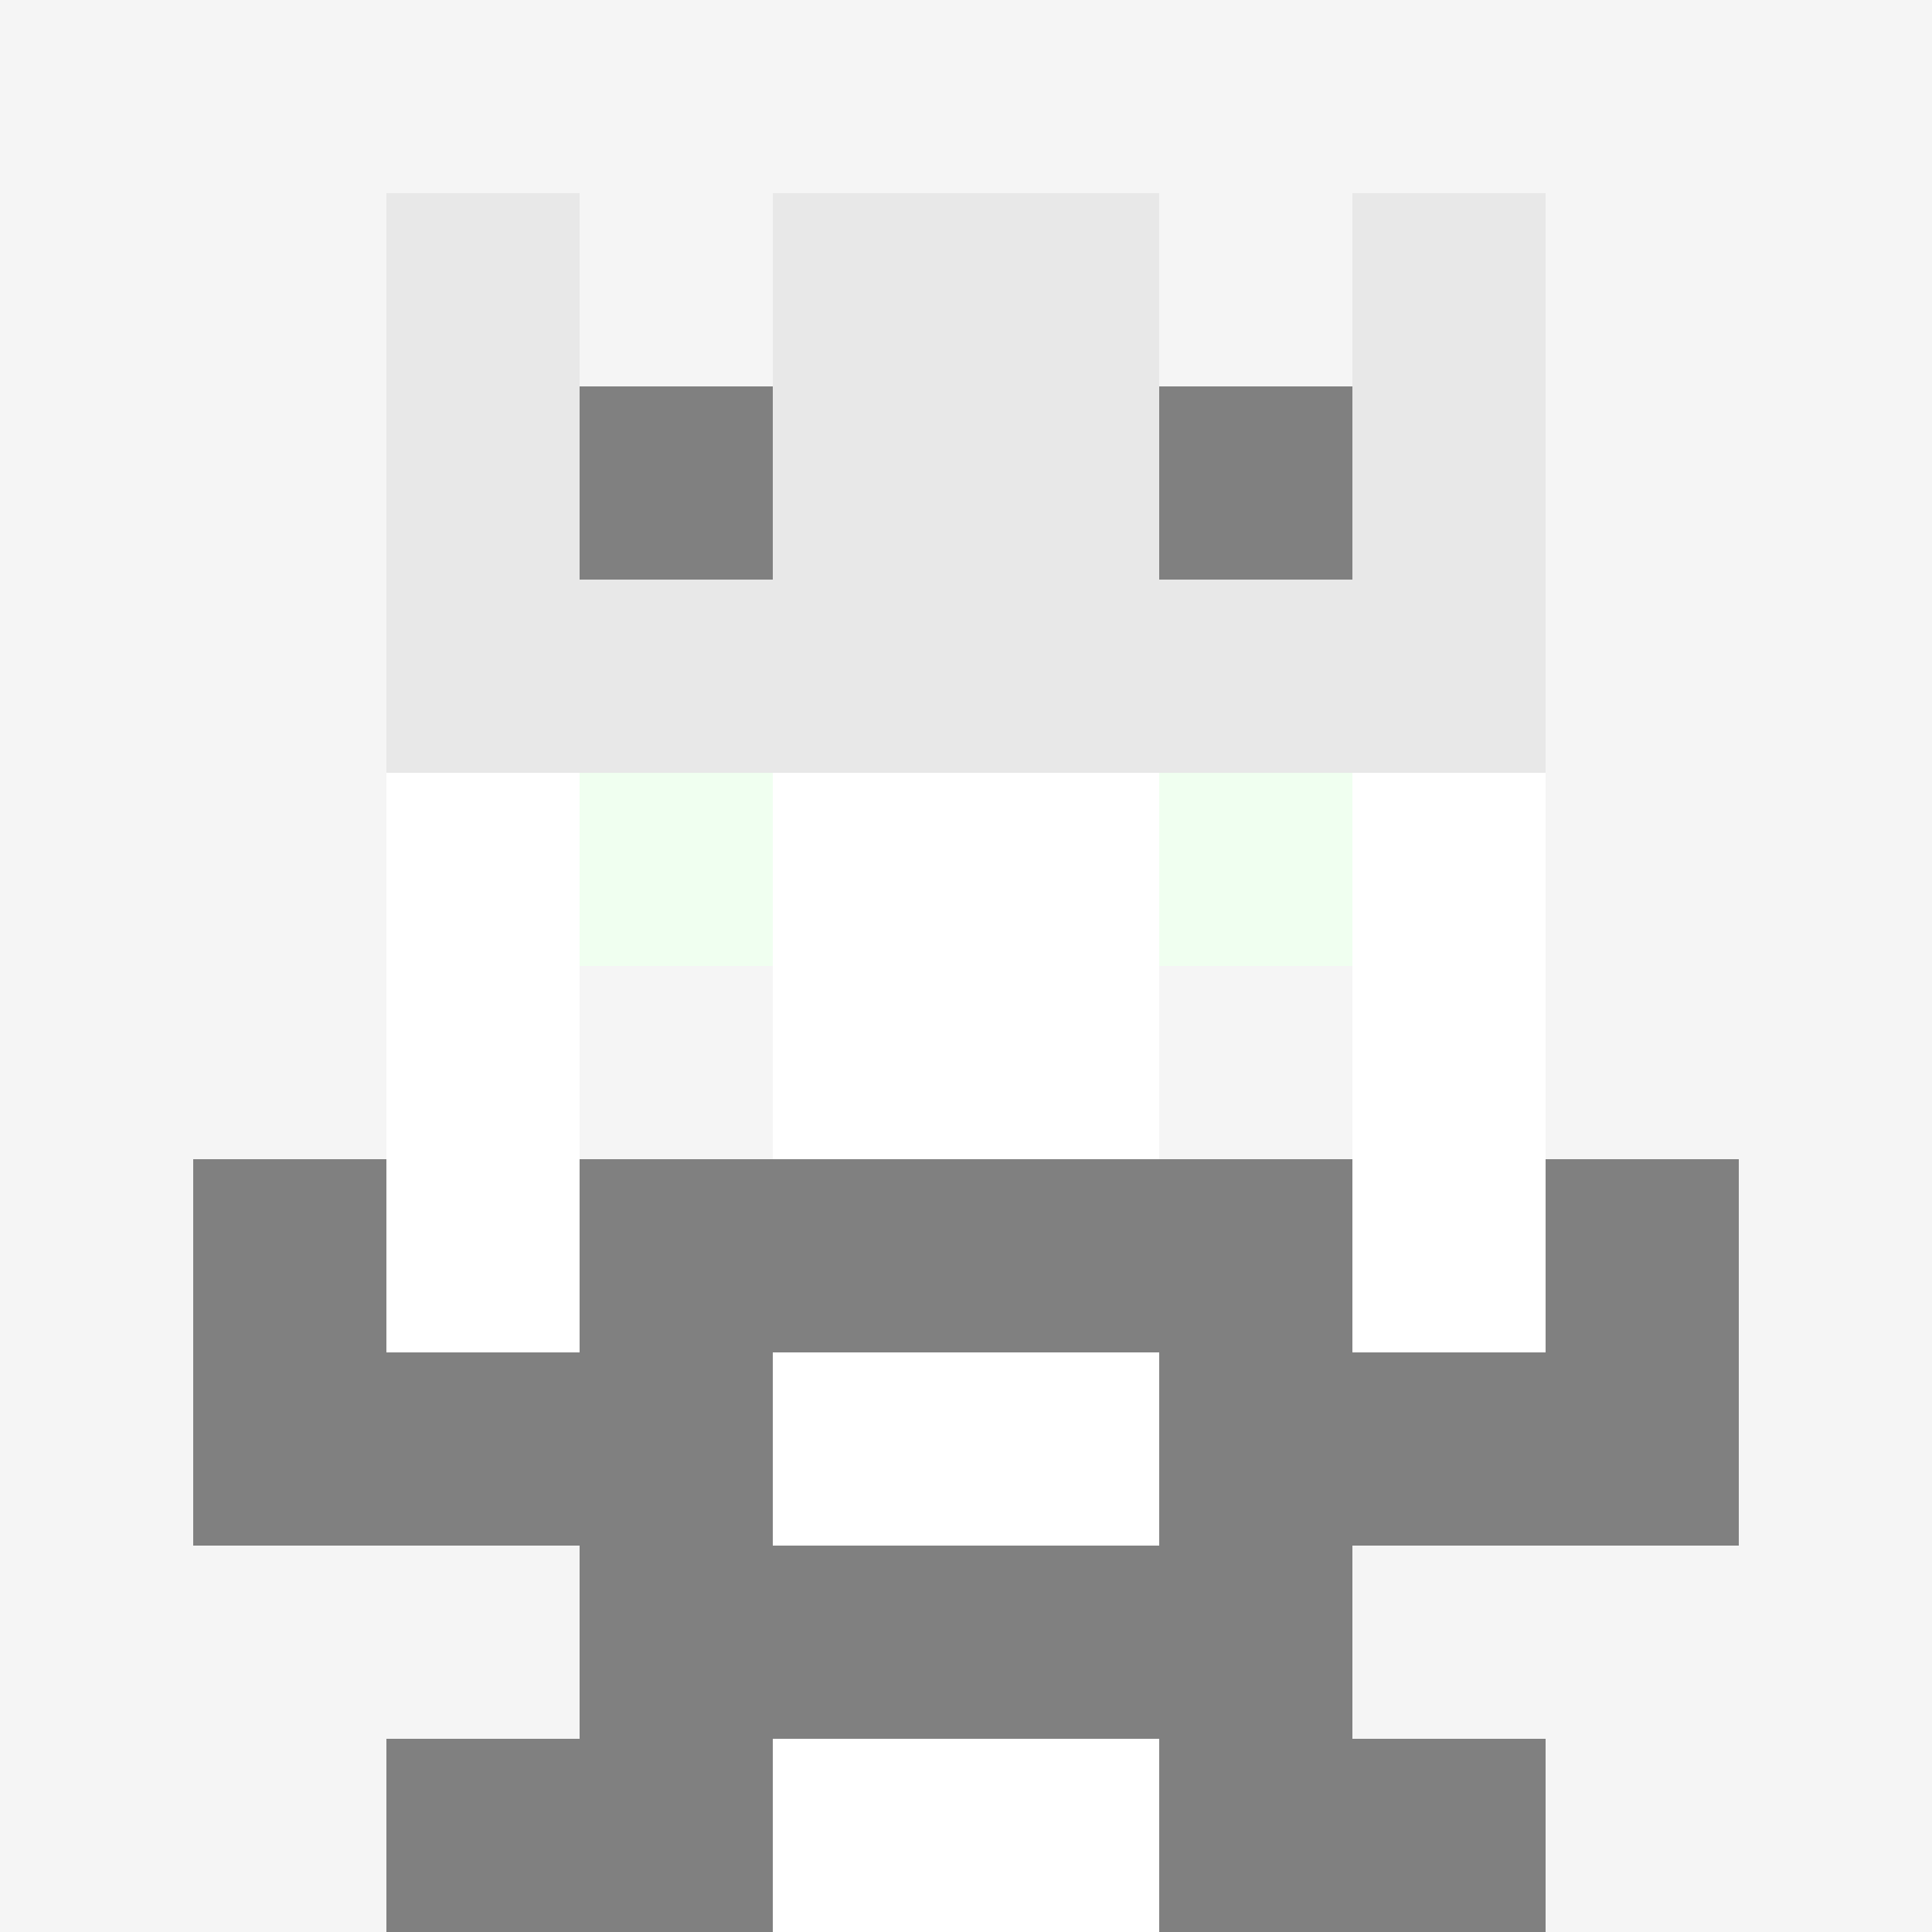 <svg xmlns="http://www.w3.org/2000/svg" version="1.1" width="941" height="941" viewBox="0 0 941 941">
  <title>'goose-pfp-royal' by Dmitri Cherniak</title>
  <desc>The Goose Is Loose</desc>
  <rect width="100%" height="100%" fill="#FFFFFF"></rect>
  <g>
    <g id="0-0">
      <rect x="0" y="0" height="941" width="941" fill="#F5F5F5"></rect>
      <g>
        <rect id="0-0-3-2-4-7" x="282.3" y="188.2" width="376.4" height="658.7" fill="#FFFFFF"></rect>
        <rect id="0-0-2-3-6-5" x="188.2" y="282.3" width="564.6" height="470.5" fill="#FFFFFF"></rect>
        <rect id="0-0-4-8-2-2" x="376.4" y="752.8" width="188.2" height="188.2" fill="#FFFFFF"></rect>
        <rect id="0-0-1-7-8-1" x="94.1" y="658.7" width="752.8" height="94.1" fill="#808080"></rect>
        <rect id="0-0-3-6-4-3" x="282.3" y="564.6" width="376.4" height="282.3" fill="#808080"></rect>
        <rect id="0-0-4-7-2-1" x="376.4" y="658.7" width="188.2" height="94.1" fill="#FFFFFF"></rect>
        <rect id="0-0-1-6-1-2" x="94.1" y="564.6" width="94.1" height="188.2" fill="#808080"></rect>
        <rect id="0-0-8-6-1-2" x="752.8" y="564.6" width="94.1" height="188.2" fill="#808080"></rect>
        <rect id="0-0-3-4-1-1" x="282.3" y="376.4" width="94.1" height="94.1" fill="#F0FFF0"></rect>
        <rect id="0-0-6-4-1-1" x="564.6" y="376.4" width="94.1" height="94.1" fill="#F0FFF0"></rect>
        <rect id="0-0-3-5-1-1" x="282.3" y="470.5" width="94.1" height="94.1" fill="#F5F5F5"></rect>
        <rect id="0-0-6-5-1-1" x="564.6" y="470.5" width="94.1" height="94.1" fill="#F5F5F5"></rect>
        <rect id="0-0-2-1-1-2" x="188.2" y="94.1" width="94.1" height="188.2" fill="#E8E8E8"></rect>
        <rect id="0-0-4-1-2-2" x="376.4" y="94.1" width="188.2" height="188.2" fill="#E8E8E8"></rect>
        <rect id="0-0-7-1-1-2" x="658.7" y="94.1" width="94.1" height="188.2" fill="#E8E8E8"></rect>
        <rect id="0-0-2-2-6-2" x="188.2" y="188.2" width="564.6" height="188.2" fill="#E8E8E8"></rect>
        <rect id="0-0-3-2-1-1" x="282.3" y="188.2" width="94.1" height="94.1" fill="#808080"></rect>
        <rect id="0-0-6-2-1-1" x="564.6" y="188.2" width="94.1" height="94.1" fill="#808080"></rect>
        <rect id="0-0-2-9-2-1" x="188.2" y="846.9" width="188.2" height="94.1" fill="#808080"></rect>
        <rect id="0-0-6-9-2-1" x="564.6" y="846.9" width="188.2" height="94.1" fill="#808080"></rect>
      </g>
    </g>
  </g>
</svg>